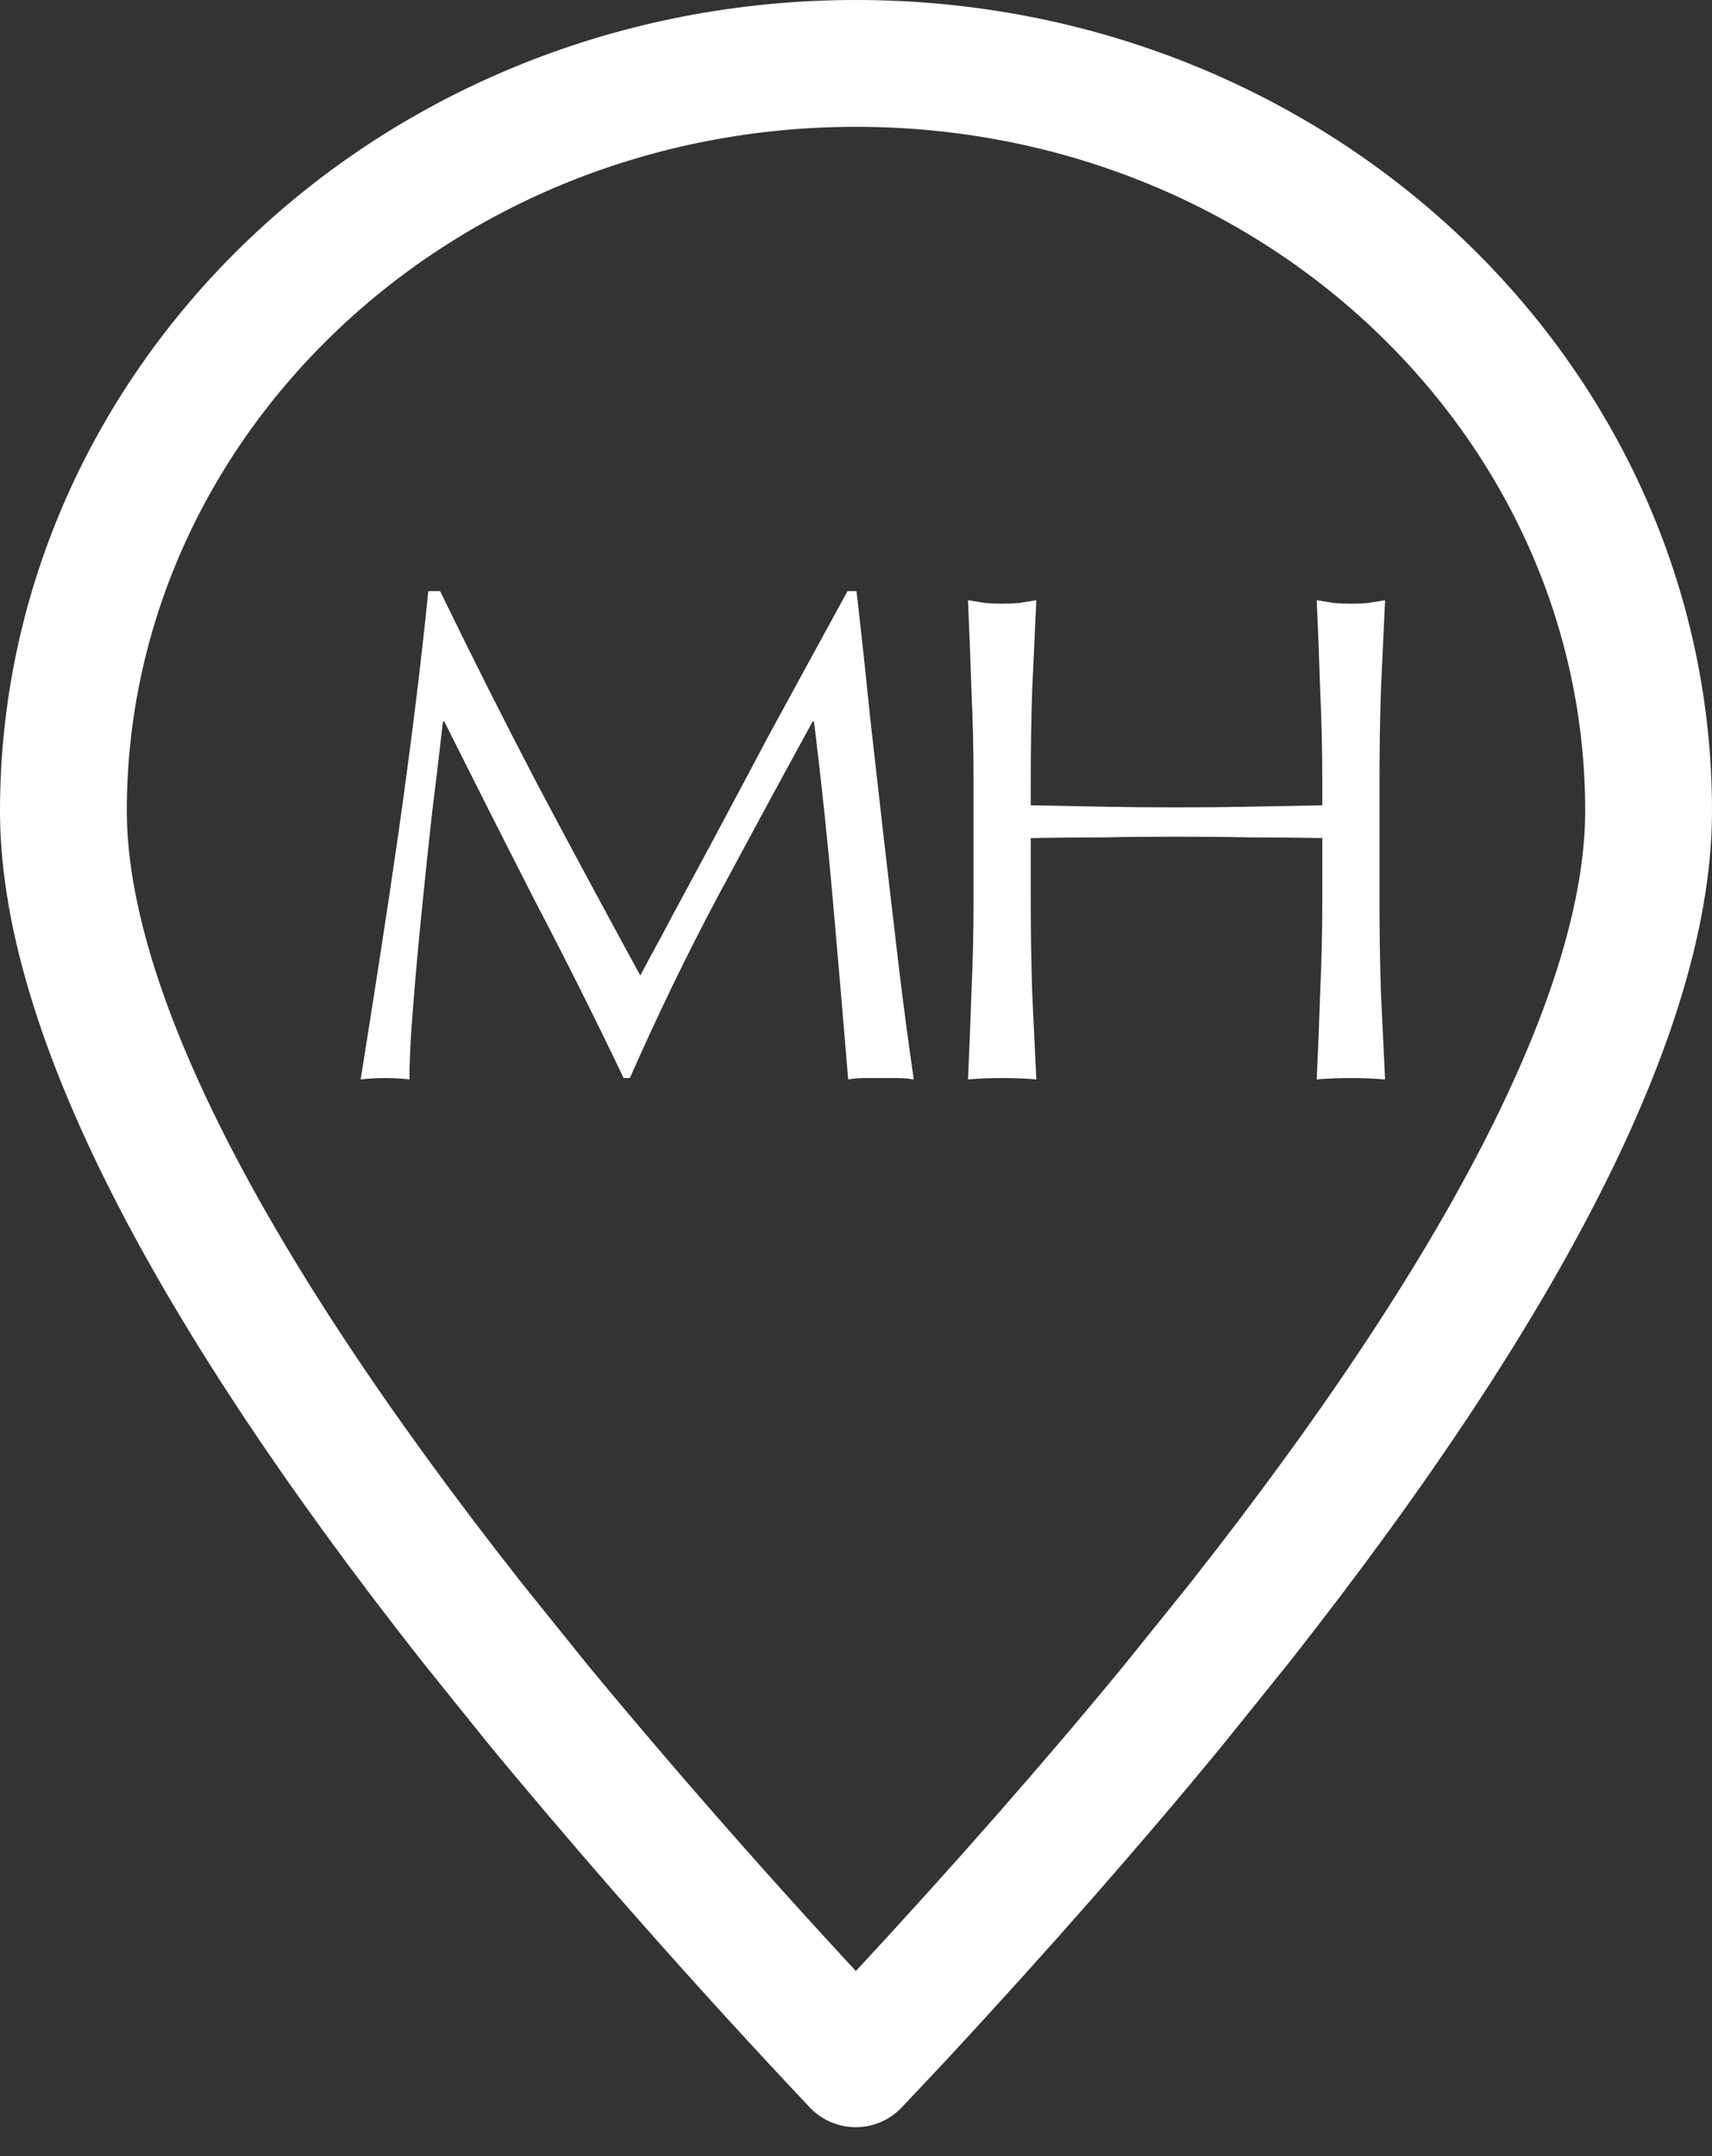 <?xml version="1.0" encoding="UTF-8"?>
<svg xmlns="http://www.w3.org/2000/svg" width="27" height="34" viewBox="0 0 27 34" fill="none">
  <rect x="0" y="0" width="27" height="34" fill="#333333" stroke="none"/>
  <g clip-path="url(#clip0_2066_4157)">
    <path d="M14.189 31.808C14.188 31.809 14.187 31.81 14.186 31.811L13.496 32.544C11.769 30.713 10.105 28.833 8.506 26.903L7.449 25.59C5.255 22.804 3.633 20.336 2.563 18.181C1.488 16.017 1 14.229 1 12.787C1 6.328 6.544 1 13.5 1C20.456 1 26 6.328 26 12.787C26 14.229 25.512 16.017 24.437 18.181C23.367 20.336 21.745 22.804 19.551 25.59L18.493 26.904C17.22 28.453 15.787 30.084 14.189 31.808Z" stroke="white" stroke-width="2" stroke-linecap="round" stroke-linejoin="round"></path>
    <path d="M20.854 12.314C20.854 11.83 20.843 11.357 20.821 10.895C20.806 10.425 20.788 9.949 20.766 9.465C20.861 9.48 20.953 9.494 21.041 9.509C21.129 9.516 21.217 9.52 21.305 9.52C21.393 9.52 21.481 9.516 21.569 9.509C21.657 9.494 21.748 9.48 21.844 9.465C21.822 9.949 21.8 10.425 21.778 10.895C21.763 11.357 21.756 11.83 21.756 12.314V14.206C21.756 14.69 21.763 15.166 21.778 15.636C21.8 16.105 21.822 16.567 21.844 17.022C21.675 17.007 21.495 17 21.305 17C21.114 17 20.934 17.007 20.766 17.022C20.788 16.567 20.806 16.105 20.821 15.636C20.843 15.166 20.854 14.69 20.854 14.206V13.216C20.458 13.209 20.073 13.205 19.699 13.205C19.332 13.197 18.951 13.194 18.555 13.194C18.159 13.194 17.774 13.197 17.4 13.205C17.033 13.205 16.652 13.209 16.256 13.216V14.206C16.256 14.69 16.263 15.166 16.278 15.636C16.3 16.105 16.322 16.567 16.344 17.022C16.175 17.007 15.995 17 15.805 17C15.614 17 15.434 17.007 15.266 17.022C15.288 16.567 15.306 16.105 15.321 15.636C15.343 15.166 15.354 14.69 15.354 14.206V12.314C15.354 11.83 15.343 11.357 15.321 10.895C15.306 10.425 15.288 9.949 15.266 9.465C15.361 9.48 15.453 9.494 15.541 9.509C15.629 9.516 15.717 9.52 15.805 9.52C15.893 9.52 15.981 9.516 16.069 9.509C16.157 9.494 16.248 9.48 16.344 9.465C16.322 9.949 16.3 10.425 16.278 10.895C16.263 11.357 16.256 11.83 16.256 12.314V12.699C16.652 12.706 17.033 12.713 17.4 12.721C17.774 12.728 18.159 12.732 18.555 12.732C18.951 12.732 19.332 12.728 19.699 12.721C20.073 12.713 20.458 12.706 20.854 12.699V12.314Z" fill="white"></path>
    <path d="M6.941 9.322C7.447 10.364 7.957 11.376 8.47 12.358C8.991 13.341 9.534 14.349 10.098 15.383C10.172 15.244 10.278 15.046 10.418 14.789C10.557 14.525 10.718 14.225 10.902 13.887C11.085 13.55 11.279 13.187 11.485 12.798C11.697 12.402 11.91 12.003 12.123 11.599C12.342 11.196 12.559 10.8 12.771 10.411C12.984 10.023 13.182 9.66 13.366 9.322H13.508C13.589 10.026 13.662 10.708 13.729 11.368C13.802 12.021 13.875 12.666 13.948 13.304C14.022 13.935 14.095 14.562 14.168 15.185C14.242 15.801 14.322 16.414 14.411 17.022C14.322 17.008 14.235 17 14.146 17C14.066 17 13.982 17 13.893 17C13.806 17 13.717 17 13.63 17C13.549 17 13.464 17.008 13.377 17.022C13.296 16.047 13.215 15.101 13.134 14.184C13.054 13.268 12.955 12.333 12.838 11.379H12.816C12.309 12.303 11.811 13.224 11.319 14.14C10.835 15.05 10.373 16.003 9.934 17H9.835C9.395 16.076 8.932 15.152 8.448 14.228C7.972 13.297 7.492 12.347 7.008 11.379H6.986C6.934 11.834 6.875 12.329 6.809 12.864C6.751 13.392 6.696 13.917 6.644 14.437C6.593 14.951 6.549 15.438 6.513 15.9C6.476 16.355 6.457 16.729 6.457 17.022C6.34 17.008 6.212 17 6.072 17C5.933 17 5.805 17.008 5.688 17.022C5.783 16.428 5.882 15.801 5.984 15.141C6.087 14.481 6.186 13.818 6.282 13.15C6.377 12.483 6.465 11.827 6.545 11.181C6.626 10.529 6.696 9.909 6.755 9.322H6.941Z" fill="white"></path>
  </g>
  <defs>
    <clipPath id="clip0_2066_4157">
      <rect width="27" height="34" fill="white"></rect>
    </clipPath>
  </defs>
</svg>
